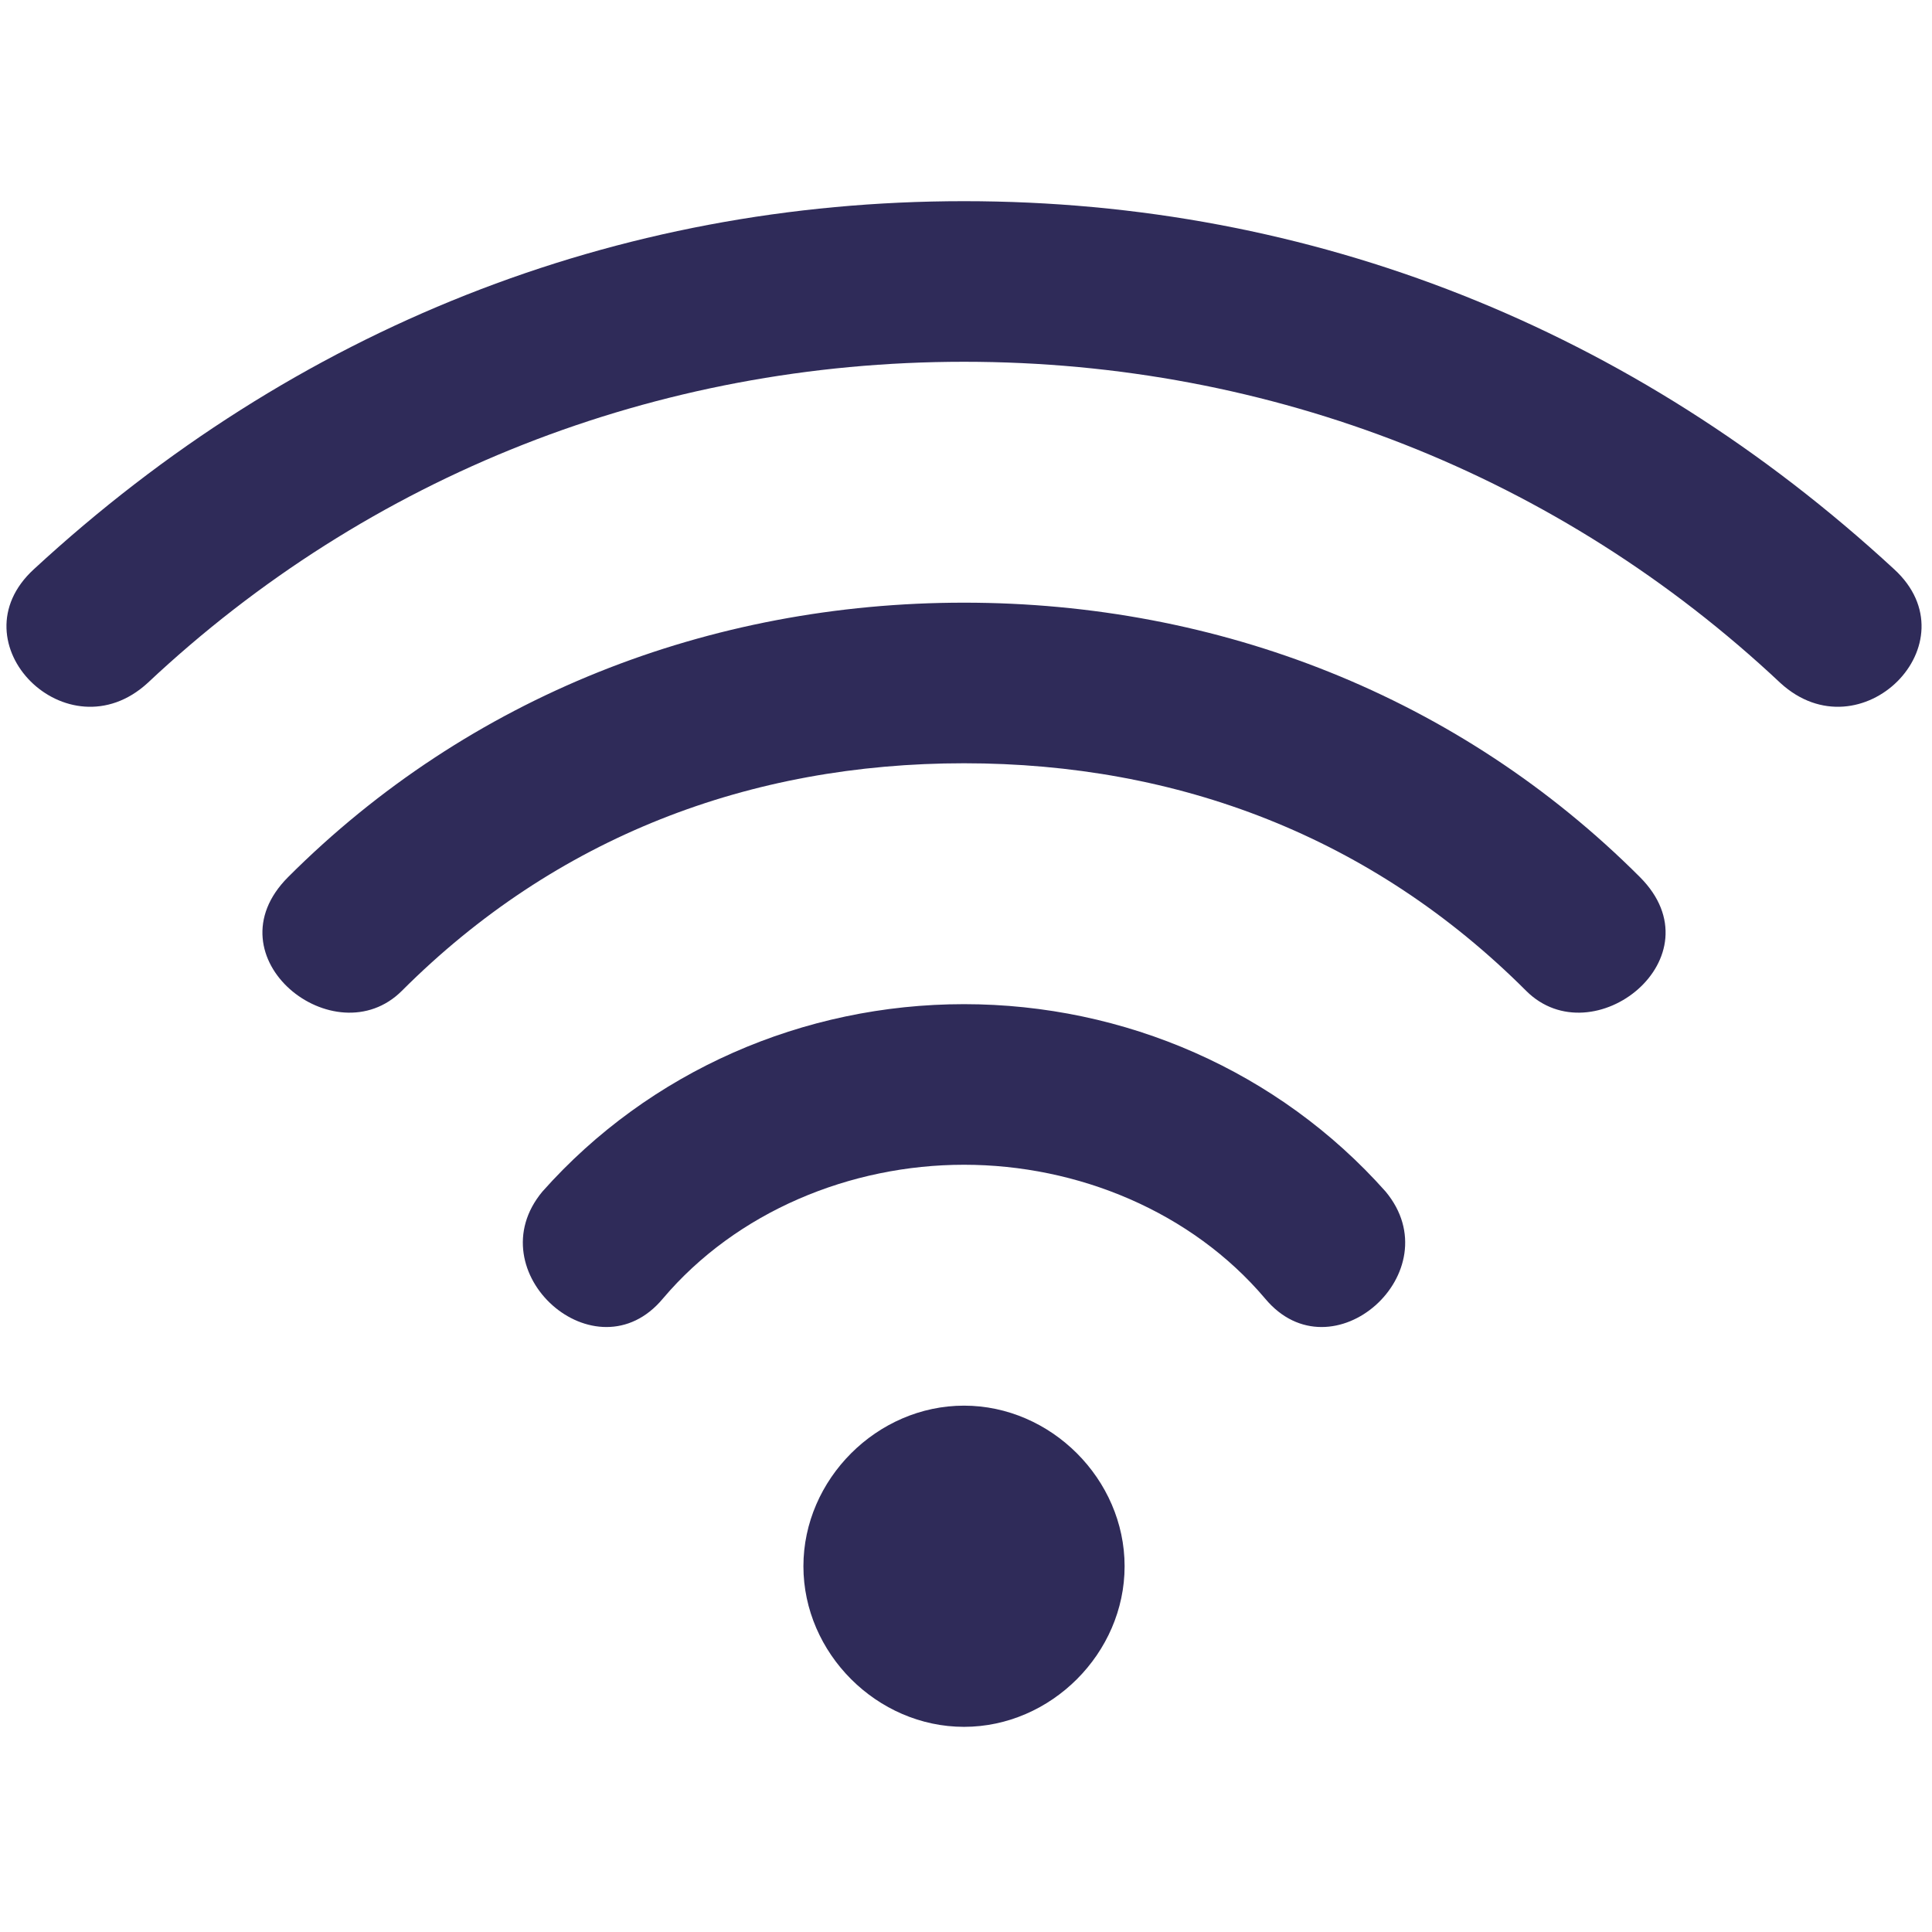 <svg style="fill-rule:evenodd;clip-rule:evenodd;stroke-linejoin:round;stroke-miterlimit:2;" xml:space="preserve" xmlns:xlink="http://www.w3.org/1999/xlink" xmlns="http://www.w3.org/2000/svg" version="1.1" viewBox="0 0 233 233" height="100%" width="100%">
    <g transform="matrix(1,0,0,1,-4690.42,-1781.41)">
        <g transform="matrix(1,0,0,1,-2478.5,12)">
            <g transform="matrix(0.807,0,0,0.807,7285.18,1885.67)" id="_925808_wifi_icon.svg">
                <g transform="matrix(1,0,0,1,-144,-144)">
                    <path style="fill:rgb(47,43,89);fill-rule:nonzero;" d="M144,174C127,174 110,181 99,194C89,206 71,190 81,178C97,160 120,150 144,150C168,150 191,160 207,178C217,190 199,206 189,194C178,181 161,174 144,174ZM144,258C131,258 120,247 120,234C120,221 131,210 144,210C157,210 168,221 168,234C168,247 157,258 144,258ZM144,114C112,114 83,125 60,148C50,158 31,143 43,131C70,104 106,90 144,90C182,90 218,104 245,131C257,143 238,158 228,148C205,125 176,114 144,114ZM144,54C98,54 55,71 22,102C10,113 -7,96 5,85C44,49 92,30 144,30C196,30 244,49 283,85C295,96 278,113 266,102C233,71 190,54 144,54Z"></path>
                </g>
            </g>
        </g>
    </g>
</svg>
